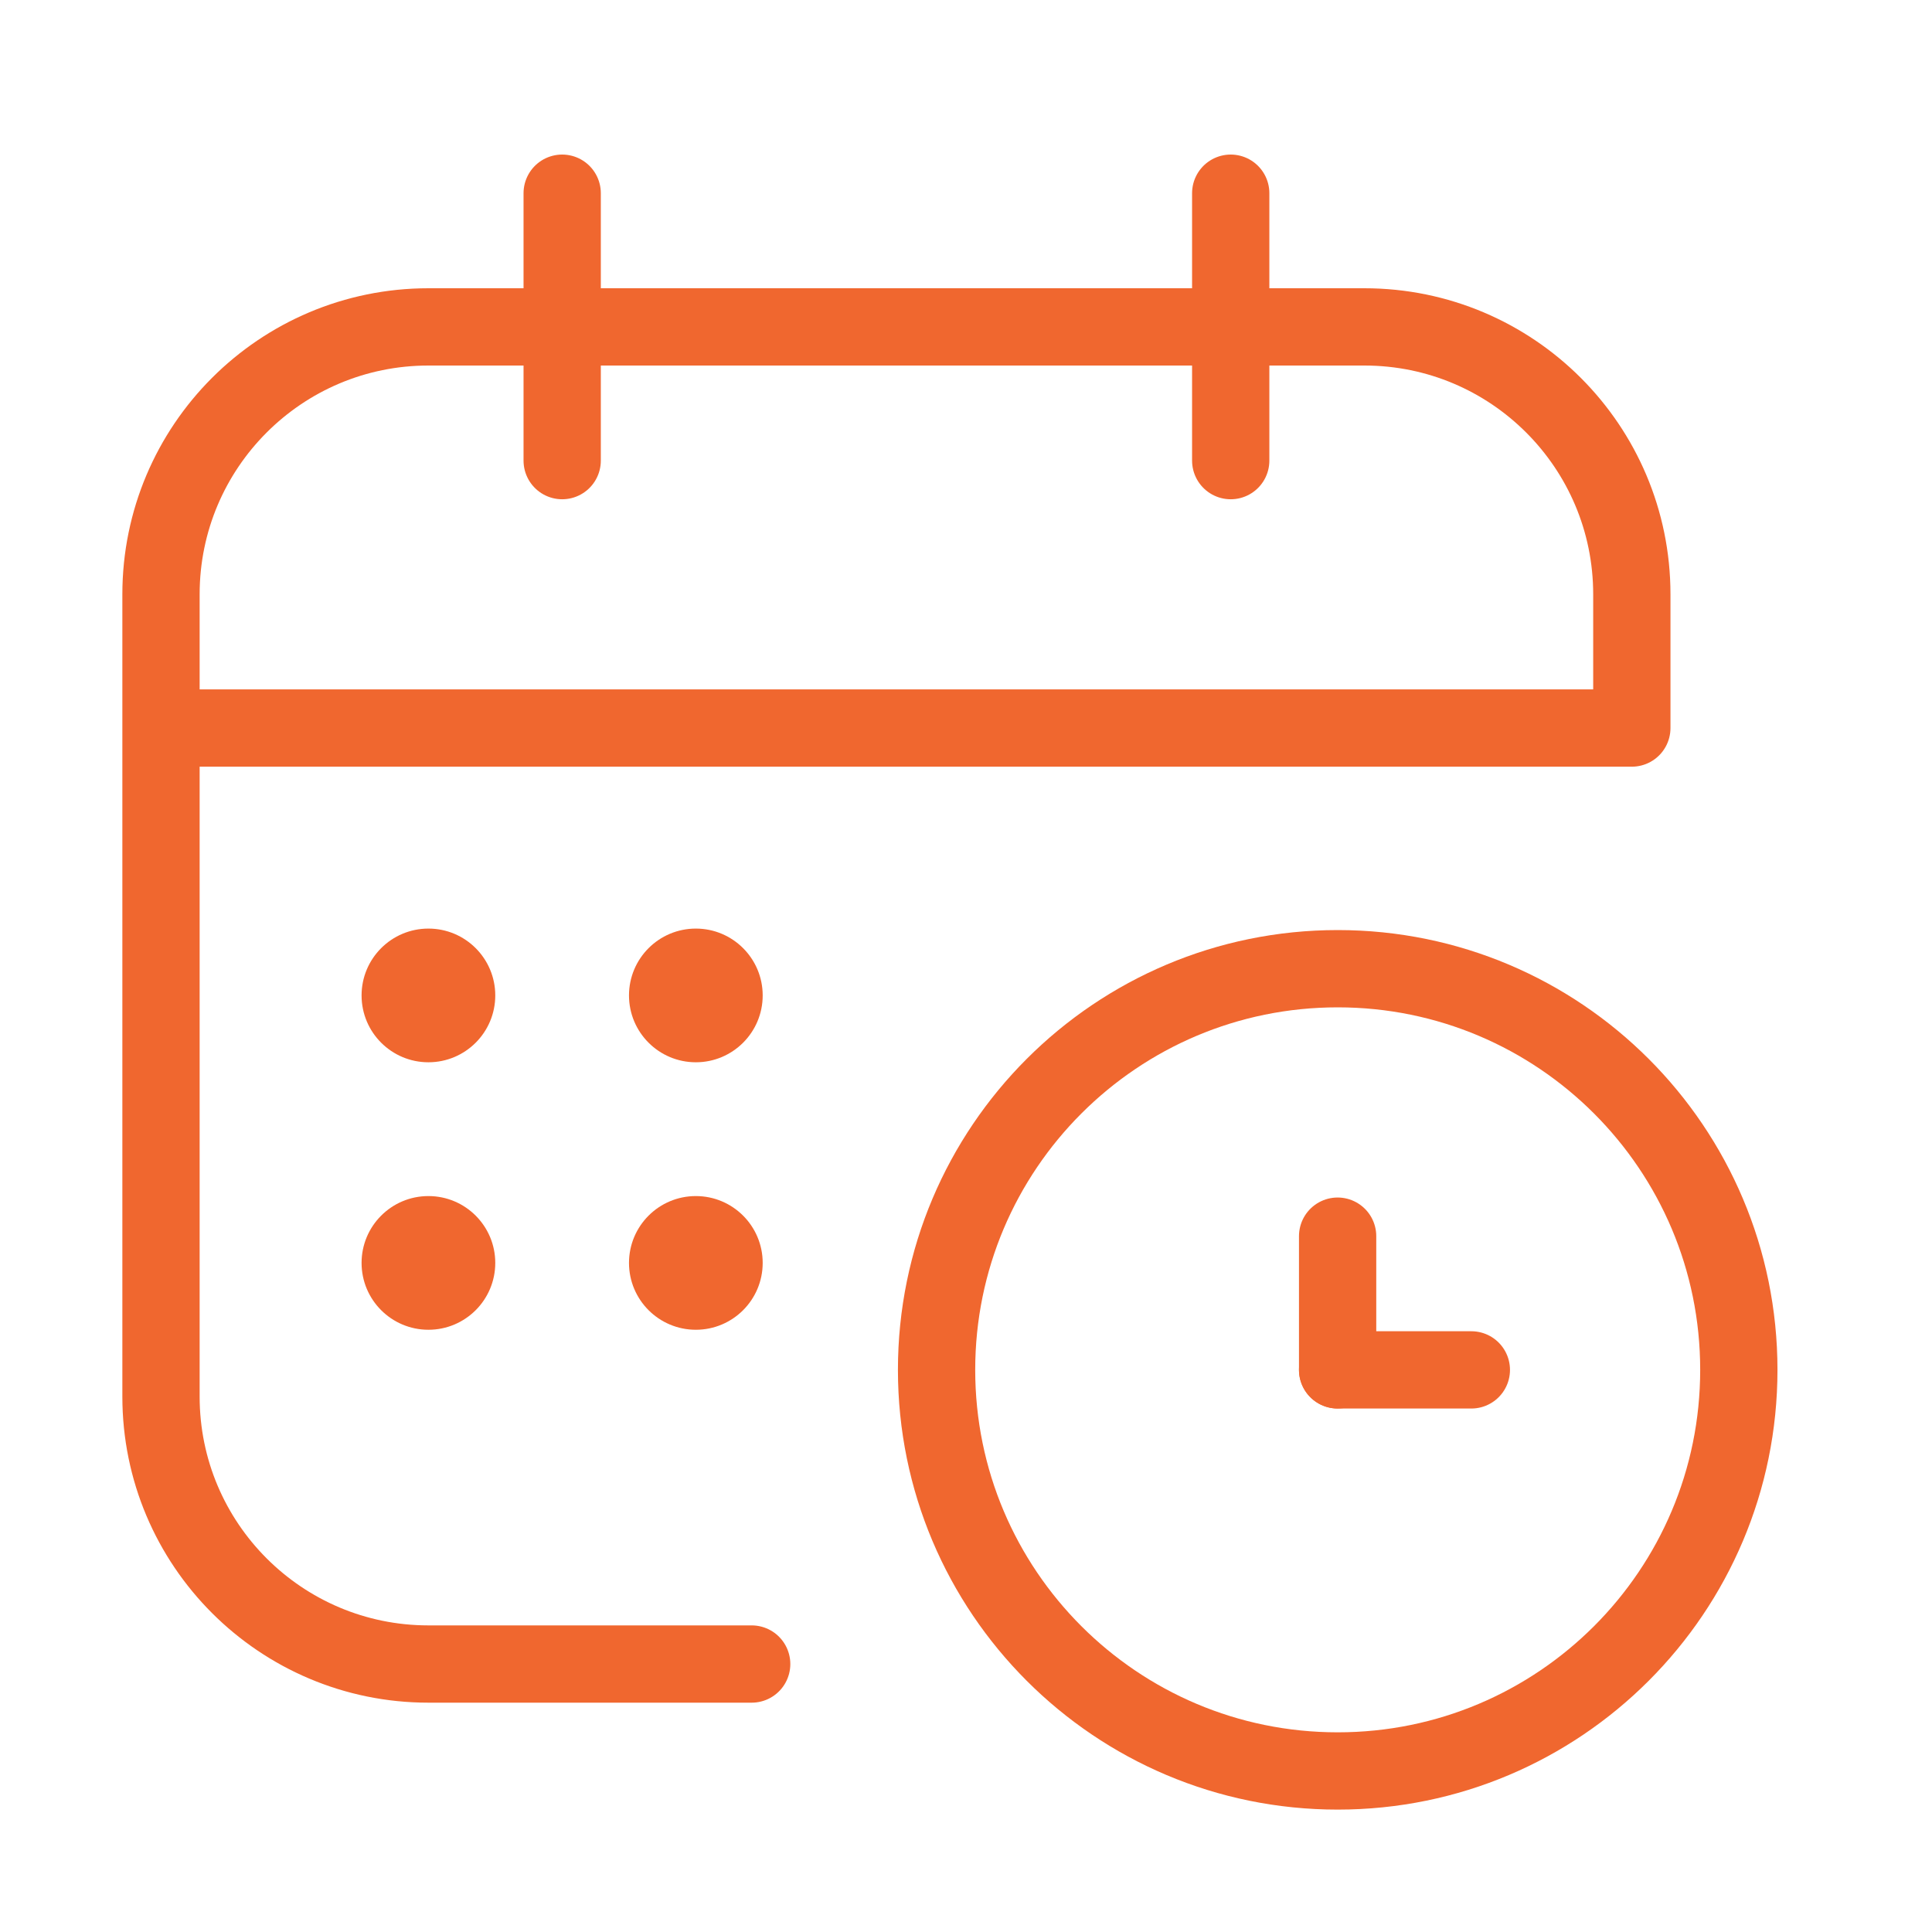 <svg xmlns="http://www.w3.org/2000/svg" width="60" height="60" viewBox="0 0 60 60" fill="none"><path d="M17.459 6V14.305" stroke="#F0672F" stroke-width="2.4" stroke-miterlimit="10" stroke-linecap="round" stroke-linejoin="round"></path><path d="M38.221 6V14.305" stroke="#F0672F" stroke-width="2.4" stroke-miterlimit="10" stroke-linecap="round" stroke-linejoin="round"></path><path d="M23.344 51.678H13.305C8.718 51.678 5 47.959 5 43.373V18.457C5 13.87 8.718 10.152 13.305 10.152H42.373C46.96 10.152 50.678 13.87 50.678 18.457V22.61H5" stroke="#F0672F" stroke-width="2.4" stroke-miterlimit="10" stroke-linecap="round" stroke-linejoin="round"></path><circle cx="13.305" cy="30.914" r="2.076" fill="#F0672F"></circle><circle cx="21.61" cy="30.914" r="2.076" fill="#F0672F"></circle><circle cx="13.305" cy="39.221" r="2.076" fill="#F0672F"></circle><circle cx="21.61" cy="39.221" r="2.076" fill="#F0672F"></circle><path d="M41.544 54.999C48.424 54.999 54.001 49.422 54.001 42.542C54.001 35.661 48.424 30.084 41.544 30.084C34.663 30.084 29.086 35.661 29.086 42.542C29.086 49.422 34.663 54.999 41.544 54.999Z" stroke="#F0672F" stroke-width="2.4" stroke-miterlimit="10" stroke-linecap="round" stroke-linejoin="round"></path><path d="M41.541 42.542V38.39" stroke="#F0672F" stroke-width="2.4" stroke-miterlimit="10" stroke-linecap="round" stroke-linejoin="round"></path><path d="M45.694 42.543H41.541" stroke="#F0672F" stroke-width="2.4" stroke-miterlimit="10" stroke-linecap="round" stroke-linejoin="round"></path></svg>